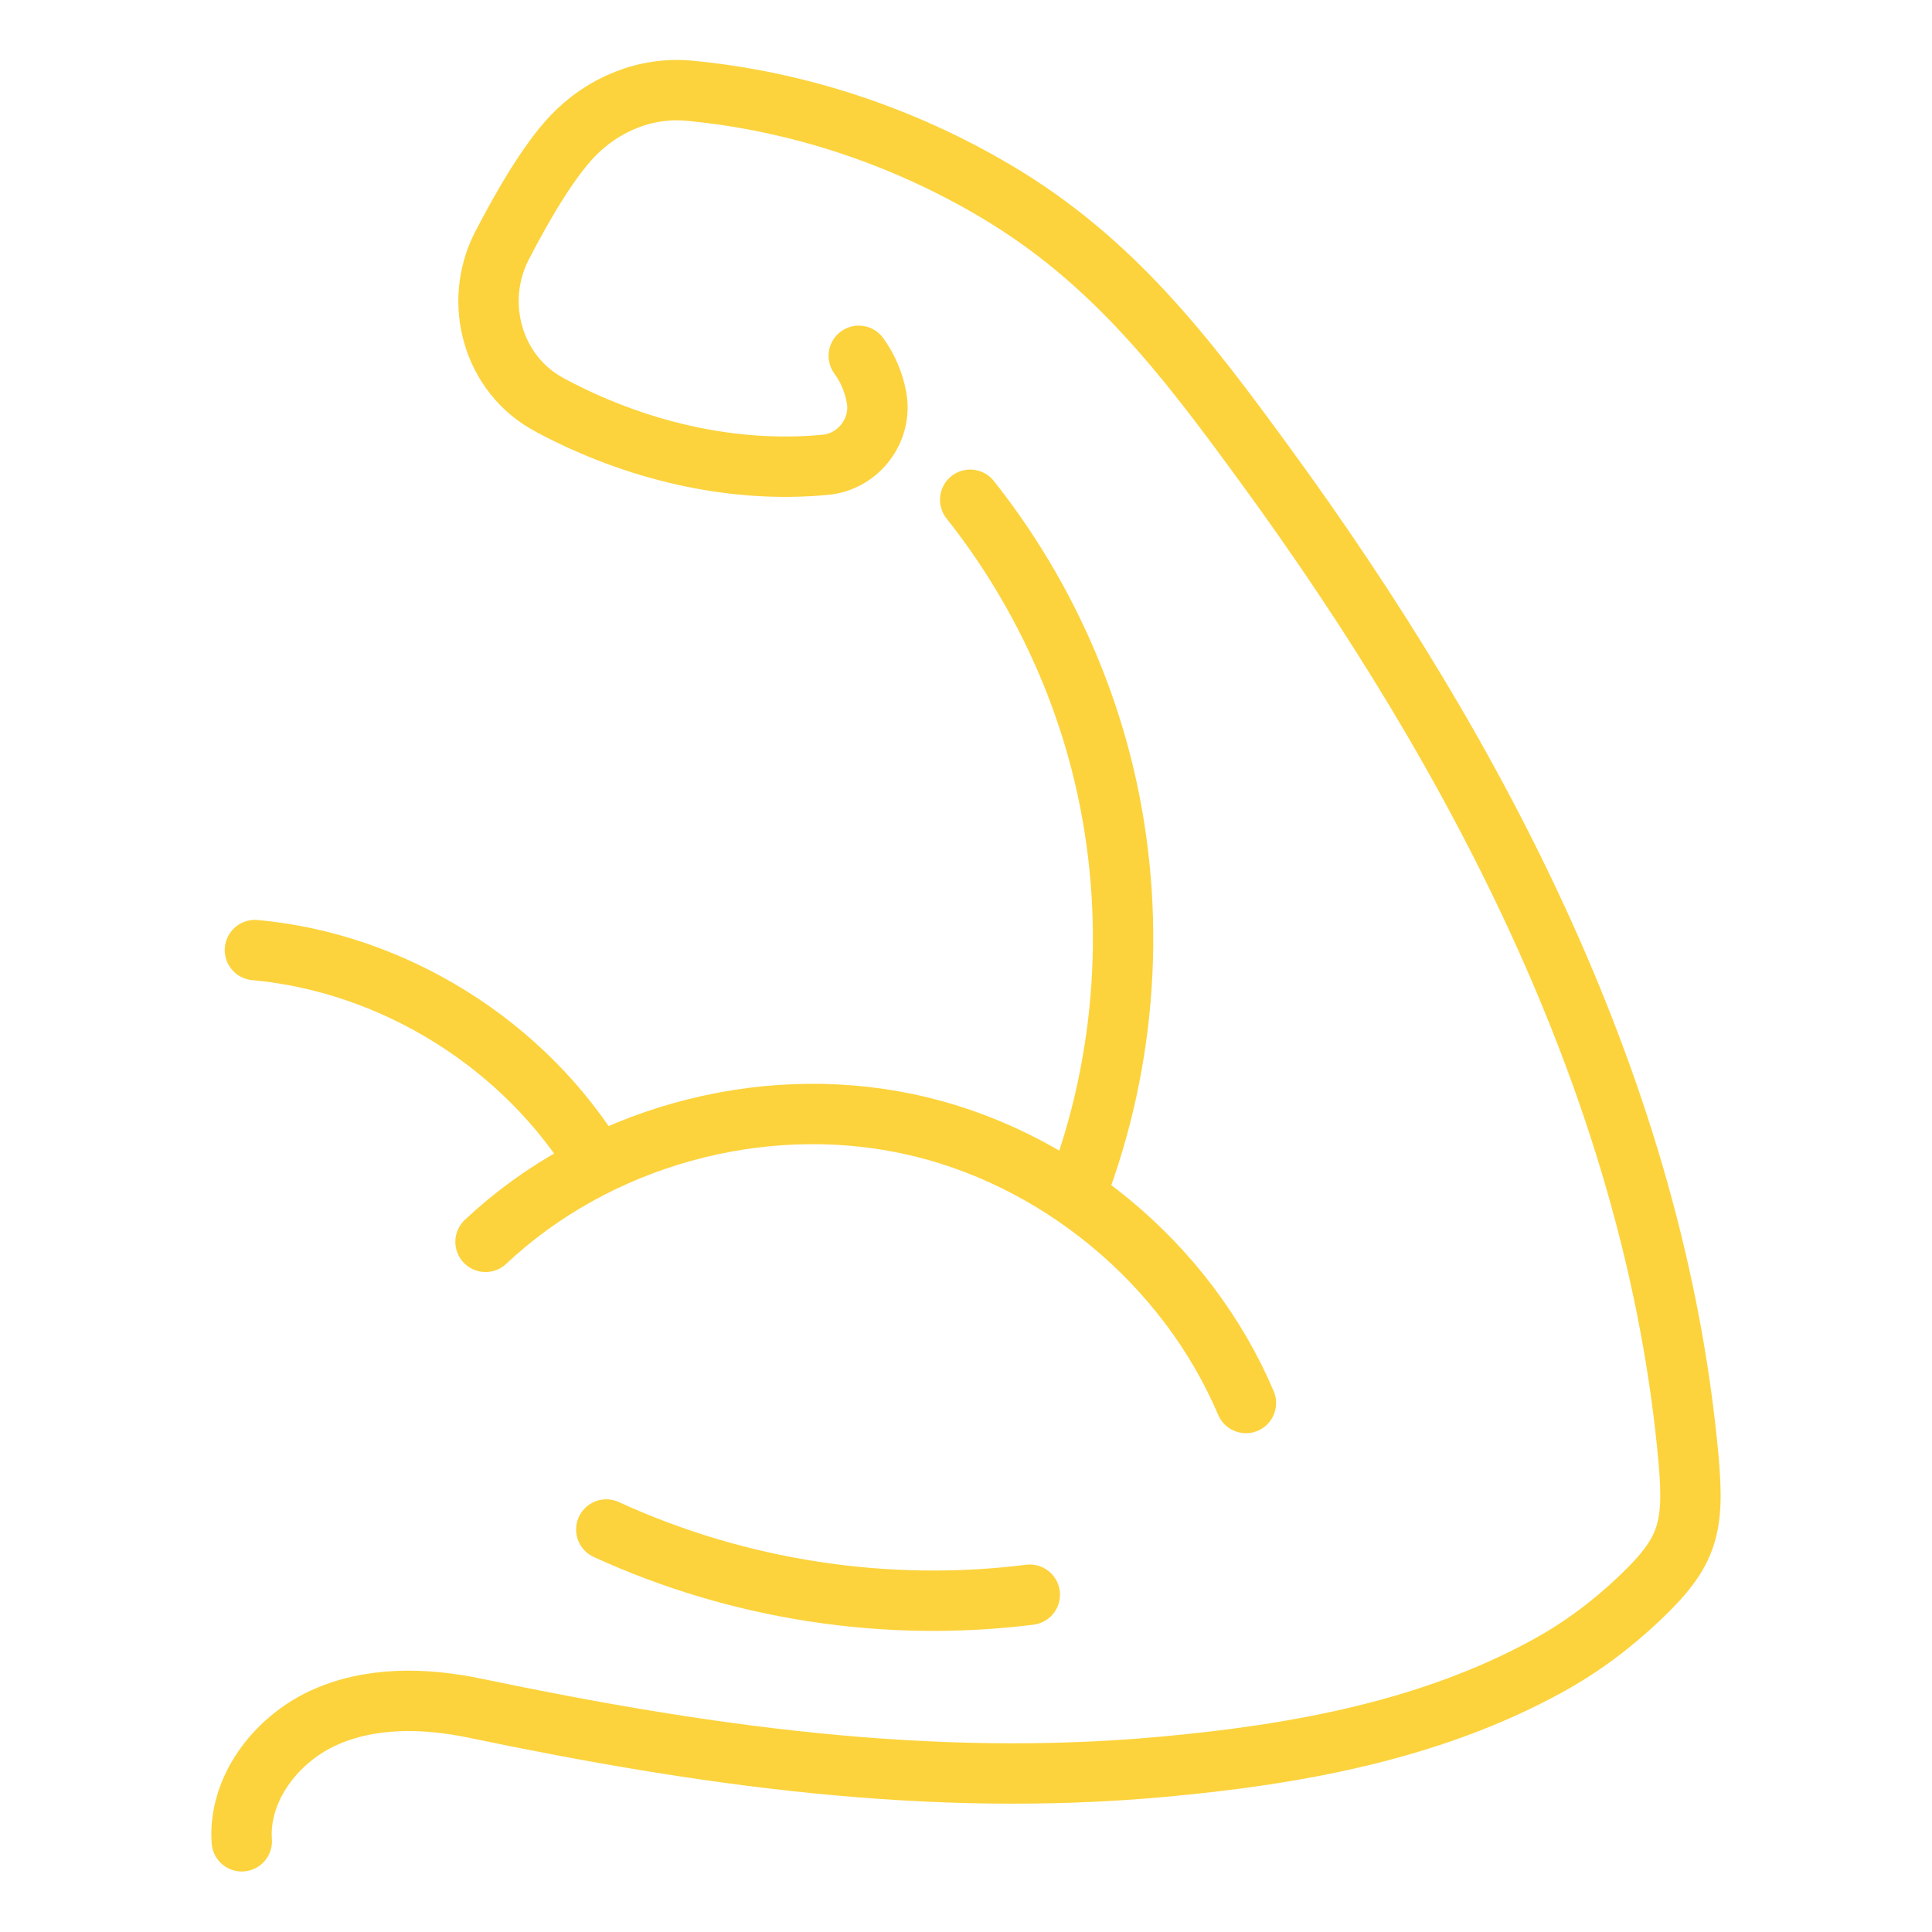 <svg width="36" height="36" viewBox="0 0 36 36" fill="none" xmlns="http://www.w3.org/2000/svg">
<path d="M9.047 23.14C11.111 21.199 14.143 20.355 16.911 20.94C19.678 21.525 22.108 23.534 23.216 26.143" stroke="#FCD33D" stroke-width="1.125" stroke-miterlimit="10" stroke-linecap="round" stroke-linejoin="round"/>
<path d="M11.297 28.5C13.749 29.625 16.511 30.052 19.189 29.715" stroke="#FCD33D" stroke-width="1.125" stroke-miterlimit="10" stroke-linecap="round" stroke-linejoin="round"/>
<path d="M4.75 17.703C7.338 17.939 9.779 19.464 11.129 21.691" stroke="#FCD33D" stroke-width="1.125" stroke-miterlimit="10" stroke-linecap="round" stroke-linejoin="round"/>
<path d="M18.078 9.312C19.265 10.809 20.126 12.569 20.57 14.431C21.183 17.002 21.003 19.753 20.058 22.222" stroke="#FCD33D" stroke-width="1.125" stroke-miterlimit="10" stroke-linecap="round" stroke-linejoin="round"/>
<path d="M4.505 34.31C4.437 33.343 5.129 32.432 6.006 32.021C6.884 31.61 7.908 31.633 8.853 31.83C13.083 32.713 17.318 33.321 21.672 32.921C24.136 32.696 26.645 32.246 28.838 31.042C29.463 30.699 30.036 30.272 30.554 29.777C31.443 28.933 31.578 28.489 31.465 27.206C30.852 20.394 27.545 14.105 23.579 8.672C22.105 6.652 20.744 4.852 18.539 3.553C16.806 2.529 14.855 1.882 12.852 1.691C12.031 1.612 11.232 1.944 10.664 2.541C10.208 3.024 9.736 3.84 9.348 4.588C8.808 5.651 9.185 6.979 10.236 7.541C10.248 7.547 10.253 7.552 10.265 7.558C11.817 8.385 13.617 8.829 15.378 8.661C15.991 8.604 16.441 8.025 16.334 7.412C16.283 7.131 16.171 6.861 16.002 6.63" stroke="#FCD33D" stroke-width="1.125" stroke-miterlimit="10" stroke-linecap="round" stroke-linejoin="round"/>
</svg>
